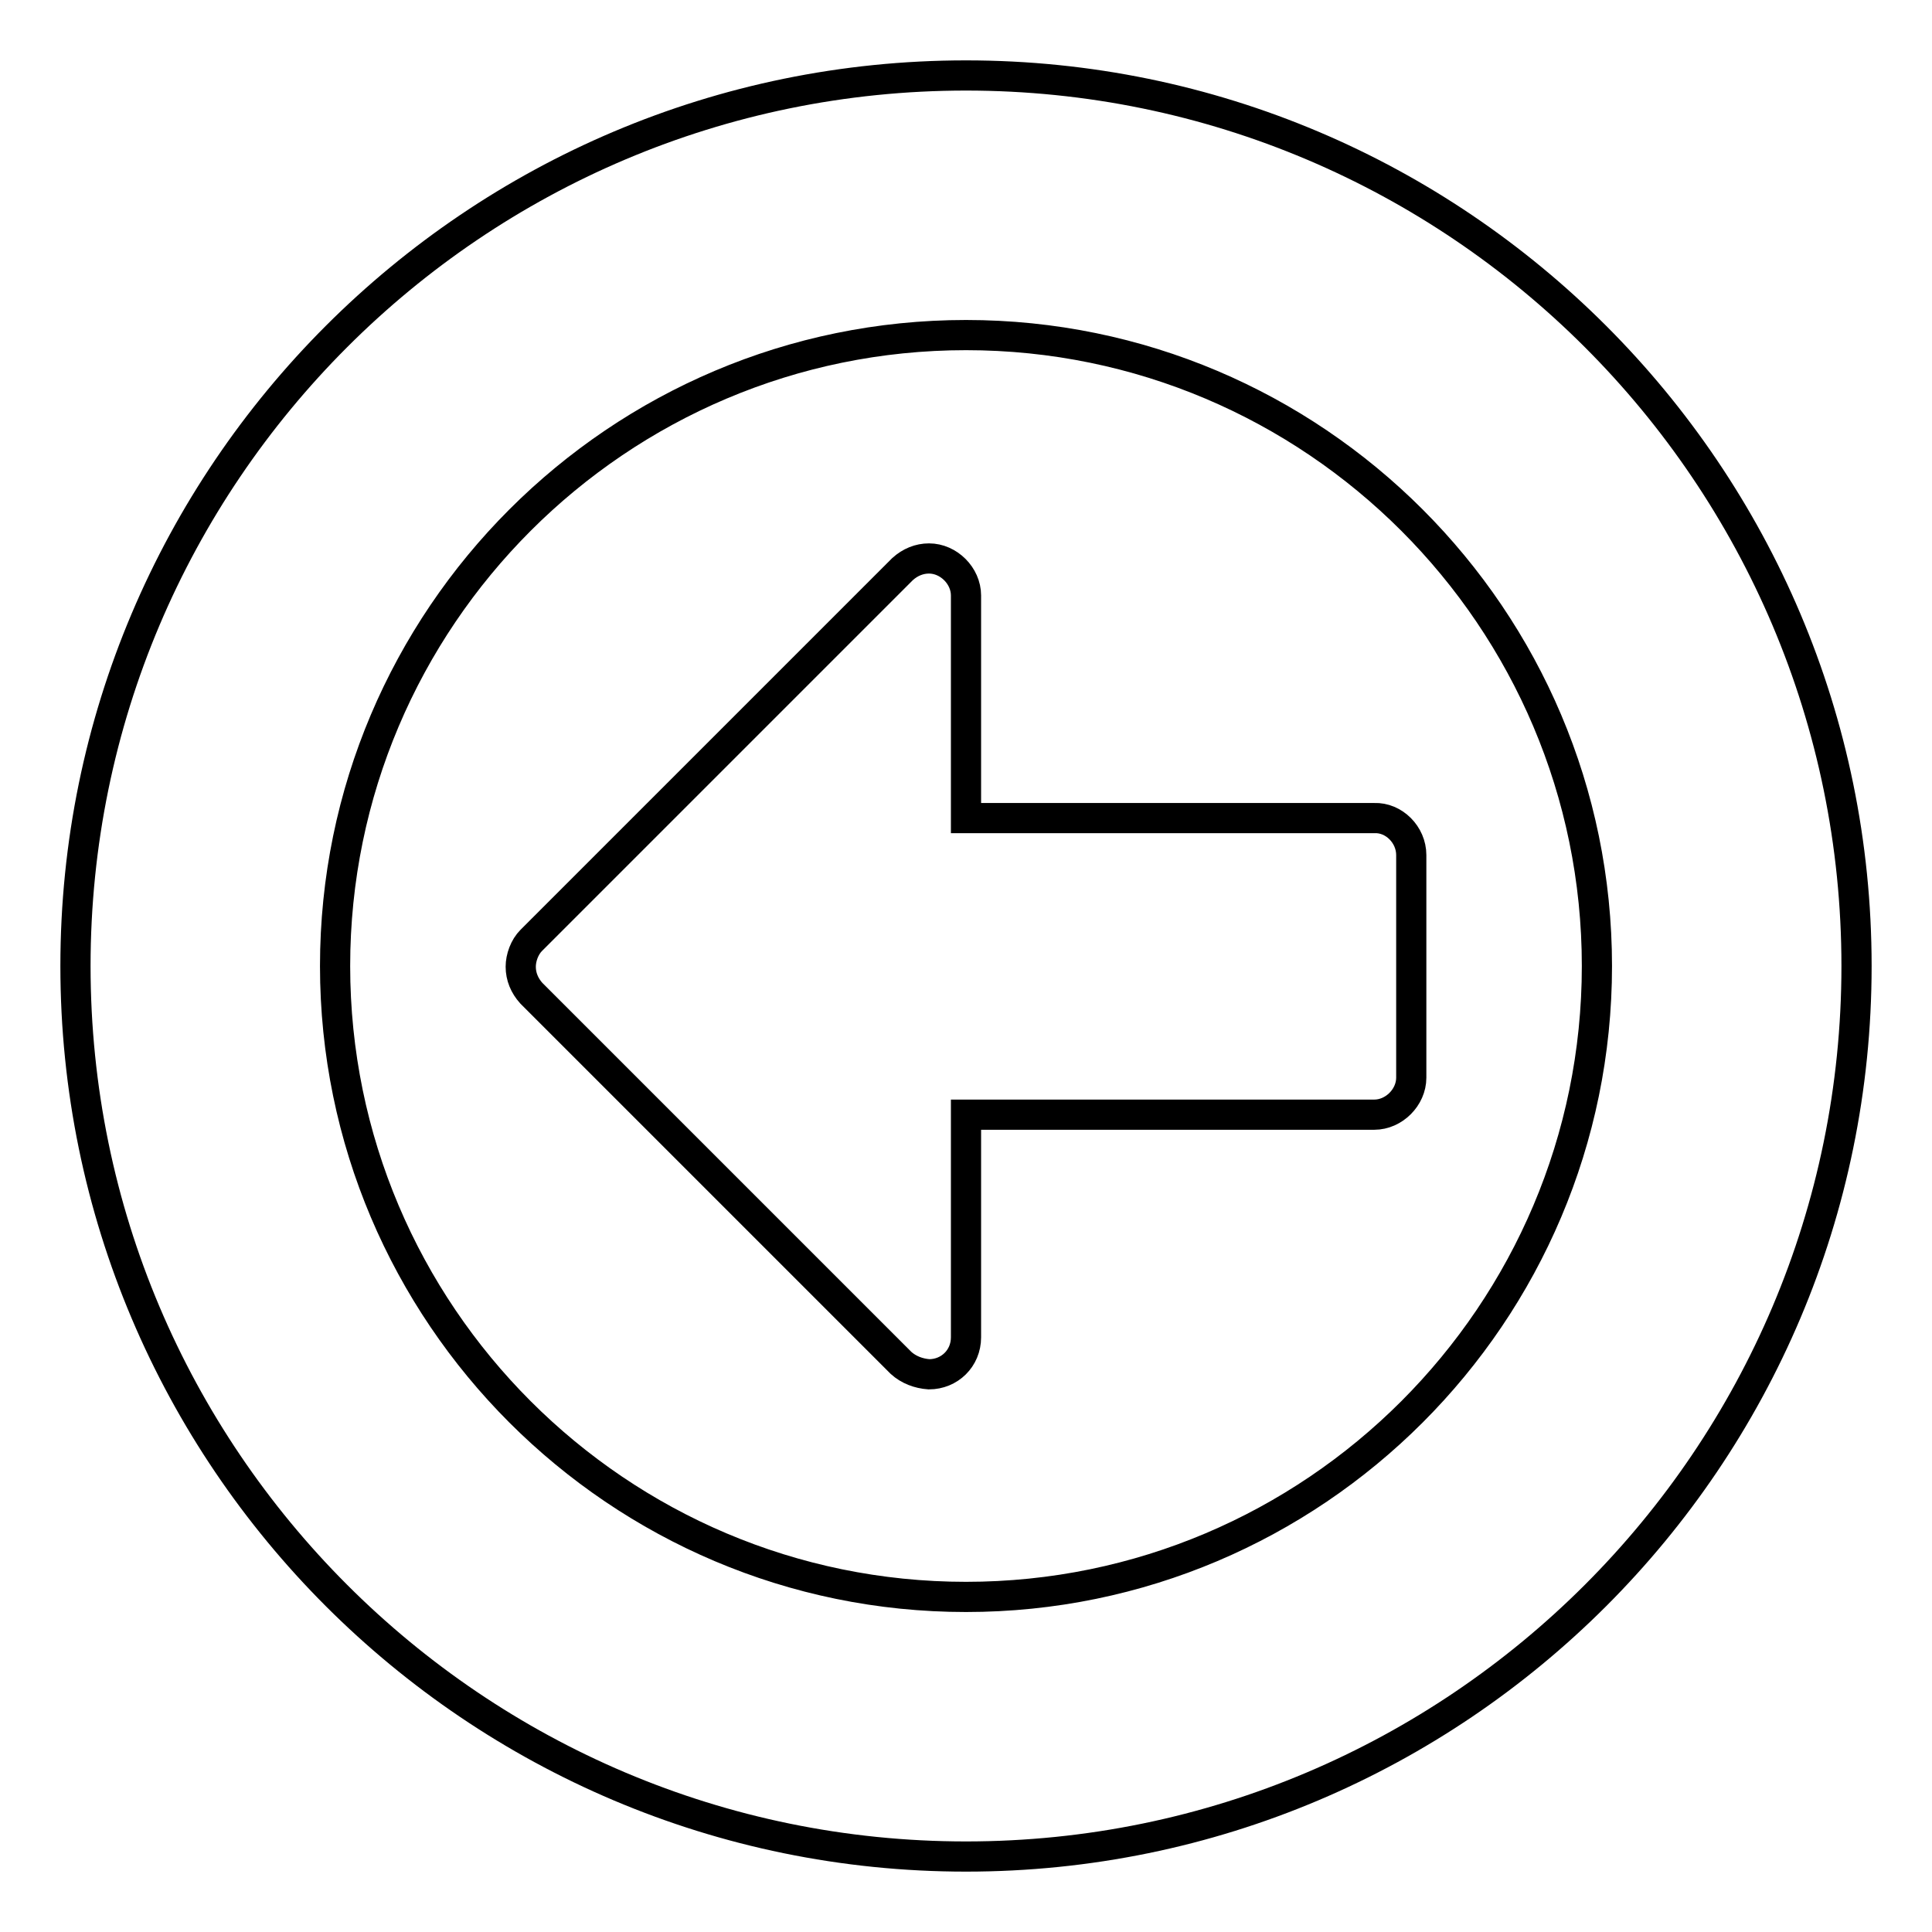 <?xml version="1.0" encoding="utf-8"?>
<!-- Svg Vector Icons : http://www.onlinewebfonts.com/icon -->
<!DOCTYPE svg PUBLIC "-//W3C//DTD SVG 1.1//EN" "http://www.w3.org/Graphics/SVG/1.1/DTD/svg11.dtd">
<svg version="1.1" xmlns="http://www.w3.org/2000/svg" xmlns:xlink="http://www.w3.org/1999/xlink" x="0px" y="0px" viewBox="0 0 256 256" enable-background="new 0 0 256 256" xml:space="preserve">
<g> <path stroke-width="4" fill-opacity="0" stroke="#000000"  d="M187,113.3v29.5c0,2.6-2.3,4.9-4.9,4.9H128v29.5c0,2.8-2.2,4.9-4.9,4.9c-1.4-0.1-2.7-0.6-3.7-1.5l-49-49 c-0.9-1-1.4-2.2-1.4-3.5c0-1.2,0.5-2.6,1.4-3.5l49.2-49.2c1-0.9,2.2-1.4,3.5-1.4c2.6,0,4.9,2.3,4.9,4.9v29.5h54.1 C184.7,108.3,187,110.6,187,113.3L187,113.3z M211.6,128c0-46.1-37.5-83.6-83.6-83.6c-46.1,0-83.6,37.5-83.6,83.6 c0,46.1,37.5,83.6,83.6,83.6C174.1,211.6,211.6,174.1,211.6,128z M246,128c0,65.1-52.9,118-118,118c-65.1,0-118-52.9-118-118 C10,62.9,62.9,10,128,10C193.1,10,246,62.9,246,128z"/></g>
</svg>